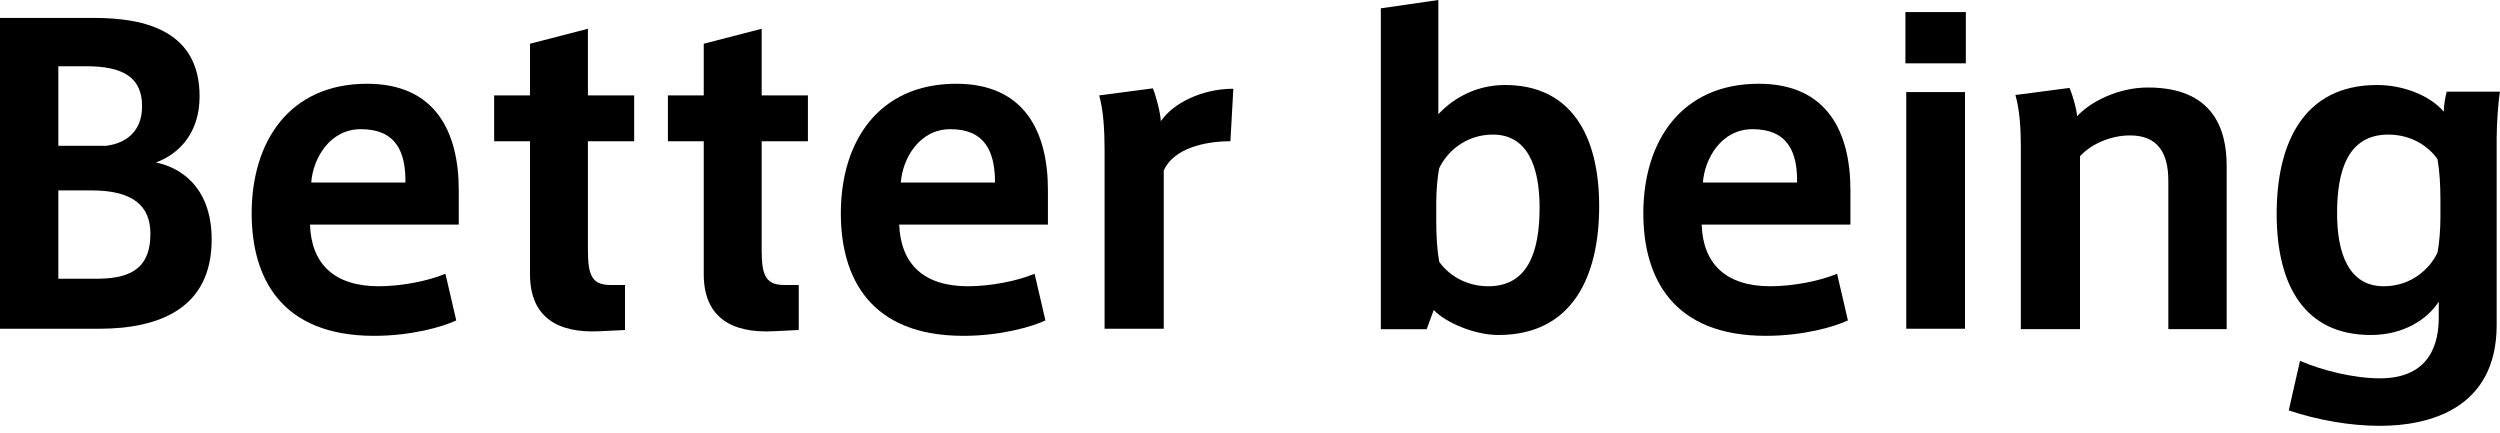 <?xml version="1.0" encoding="utf-8"?>
<!-- Generator: Adobe Illustrator 28.1.0, SVG Export Plug-In . SVG Version: 6.00 Build 0)  -->
<svg version="1.1" id="レイヤー_1" xmlns="http://www.w3.org/2000/svg" xmlns:xlink="http://www.w3.org/1999/xlink" x="0px"
	 y="0px" viewBox="0 0 600 104" style="enable-background:new 0 0 600 104;" xml:space="preserve">
<g>
	<g>
		<path d="M50.8,57.5c0,16.4-12.4,21.4-27,21.4H0V4.3h22.6c12.4,0,25.3,3.2,25.3,18.8c0,8.4-4.5,13.7-10.5,15.9
			C42.6,40,50.8,44.3,50.8,57.5L50.8,57.5z M34.1,25.5c0-7.1-4.8-9.6-13.4-9.6H14V35h11.4C30.4,34.4,34.1,31.4,34.1,25.5L34.1,25.5z
			 M14,66.9h8.9c7.4,0,13.2-1.7,13.2-10.8c0-6.7-4.2-10.4-14.1-10.4H14V66.9z"/>
		<path d="M90.9,68.7c5.3,0,11.7-1.2,16-3l2.6,11.2c-3.4,1.6-10.9,3.7-19.7,3.7c-22.4,0-29.4-14-29.4-29.4
			c0-17.3,9.1-31.1,27.7-31.1c16.5,0,22,11.7,22,25.5v8.3H74.4C74.7,63.4,80.3,68.7,90.9,68.7L90.9,68.7z M86.6,31
			c-7.5,0-11.5,7.1-11.9,12.8h22.6C97.4,36.4,95,31,86.6,31L86.6,31z"/>
		<path d="M150,68.4v10.8l-6.1,0.3c-10,0.5-16.7-3.3-16.7-13.7V33.9h-8.6v-11h8.6V10.5l13.9-3.6v16h11.1v11h-11.1v26.2
			c0,6.2,1.1,8.3,5.5,8.3H150z"/>
		<path d="M191.7,68.4v10.8l-6.1,0.3c-10,0.5-16.7-3.3-16.7-13.7V33.9h-8.6v-11h8.6V10.5l13.9-3.6v16h11.1v11h-11.1v26.2
			c0,6.2,1.1,8.3,5.5,8.3H191.7z"/>
		<path d="M232.3,68.7c5.3,0,11.7-1.2,16-3l2.6,11.2c-3.4,1.6-10.9,3.7-19.7,3.7c-22.4,0-29.4-14-29.4-29.4
			c0-17.3,9.1-31.1,27.7-31.1c16.5,0,22,11.7,22,25.5v8.3h-35.7C216.2,63.4,221.7,68.7,232.3,68.7L232.3,68.7z M228.1,31
			c-7.5,0-11.5,7.1-11.9,12.8h22.6C238.8,36.4,236.4,31,228.1,31L228.1,31z"/>
		<path d="M296,21.3l-0.7,12.6c-6.2,0-13.6,1.7-16,7v38h-14.2V36c0-4.9-0.3-9.6-1.3-13.1l12.9-1.7c0.7,1.7,1.8,5.8,1.9,7.9
			C281.4,24.9,288.3,21.3,296,21.3z"/>
		<path d="M331.4,78.9V2l13.8-2v27.4c2.7-2.9,8.1-7,16-7c15.7,0,22.6,11.9,22.6,29.1c0,16.8-6.4,30.9-24.2,30.9
			c-5.7,0-12.7-3-15.5-6l-1.7,4.6H331.4z M344.7,53.1c0,3.5,0.2,6.9,0.7,9.7c2,2.9,6.1,5.9,11.8,5.9c9.7,0,12.3-8.6,12.3-18.9
			c0-9.8-2.9-17.5-11.2-17.5c-6.6,0-11.1,4.2-12.9,8.1c-0.4,2-0.7,5.3-0.7,8.3V53.1z"/>
		<path d="M424.9,68.7c5.3,0,11.7-1.2,16-3l2.6,11.2c-3.4,1.6-10.9,3.7-19.7,3.7c-22.4,0-29.4-14-29.4-29.4
			c0-17.3,9.1-31.1,27.7-31.1c16.5,0,22,11.7,22,25.5v8.3h-35.7C408.7,63.4,414.3,68.7,424.9,68.7L424.9,68.7z M420.6,31
			c-7.5,0-11.5,7.1-11.9,12.8h22.6C431.4,36.4,429,31,420.6,31L420.6,31z"/>
		<path d="M471.8,15.2h-14.5V2.9h14.5V15.2z M471.6,78.9h-14.1V22.1h14.1V78.9z"/>
		<path d="M496.7,21.1c0.7,1.7,1.7,5,1.8,6.8c3.3-3.6,10-6.9,17-6.9c15.6,0,18.9,9.9,18.9,18.8v39.2h-14V43.4
			c0-6.8-2.6-10.9-9.2-10.9c-4.9,0-9.6,2.3-12,5v41.5h-14.2V35c0-4.3-0.3-8.7-1.3-12.2L496.7,21.1z"/>
		<path d="M571.2,90.8c12.2,0,14.1-8.7,14.1-14.5v-3.9c-2.7,4.2-8.4,8-16.3,8c-15.9,0-22.6-11.9-22.6-29.1
			c0-16.7,6.3-30.9,24.1-30.9c6.4,0,12.8,2.6,16,6.4c0-1.5,0.4-3.6,0.7-4.8H600c-0.4,2.1-0.8,7.7-0.8,11.1v44.9
			c0,20.1-16.2,24.2-28,24.2c-7.3,0-15-1.4-21.9-3.7l2.7-11.9C557.3,88.9,564.9,90.8,571.2,90.8z M585.7,47.9c0-3.5-0.2-6.9-0.7-9.7
			c-2-2.9-6.1-5.9-11.8-5.9c-9.7,0-12.3,8.6-12.3,18.9c0,9.8,2.9,17.5,11.2,17.5c6.6,0,11.1-4.2,12.9-8.1c0.4-2,0.7-5.3,0.7-8.3
			V47.9z"/>
	</g>
</g>
</svg>
